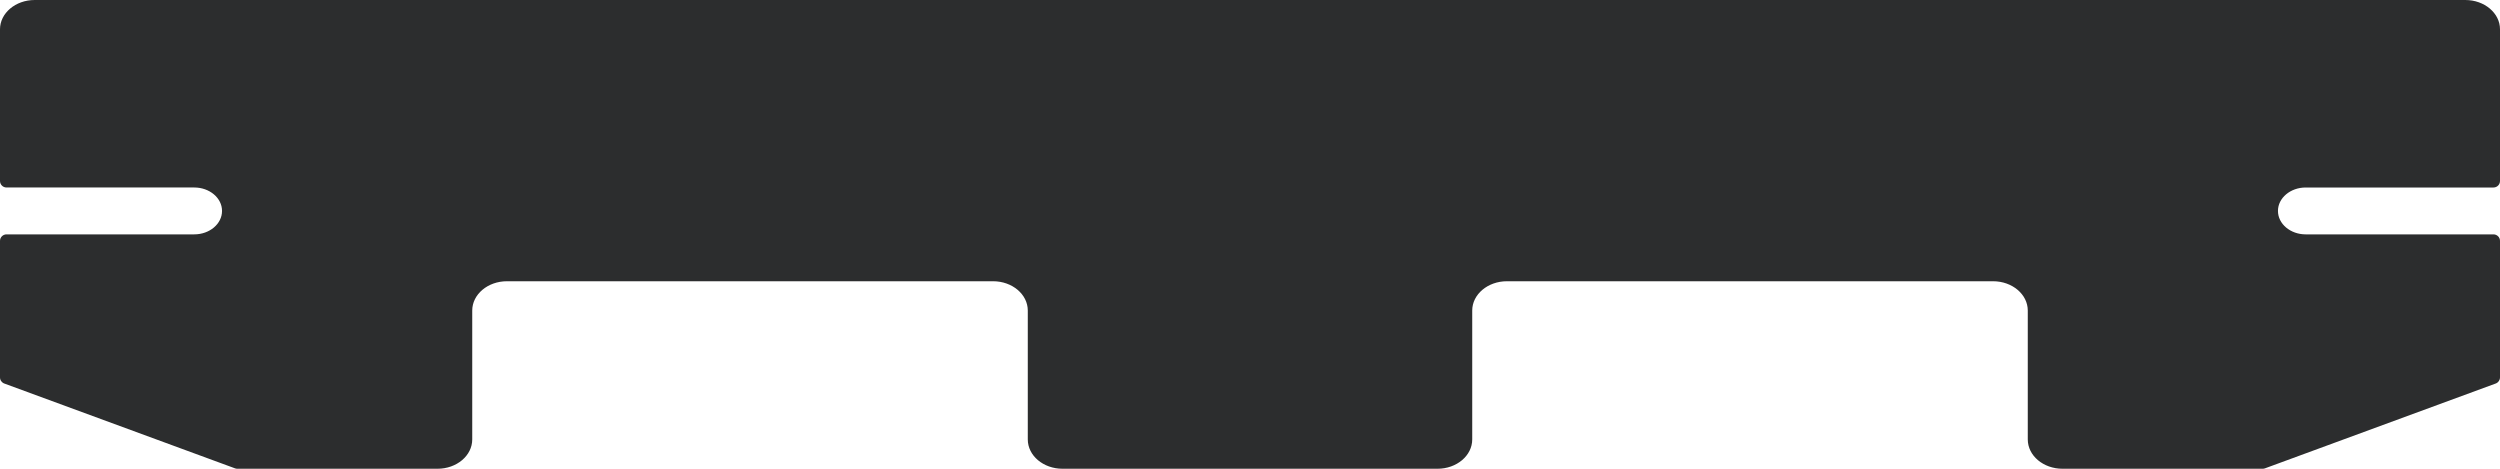 <svg width="384" height="72" viewBox="0 0 384 72" fill="none" xmlns="http://www.w3.org/2000/svg">
<path d="M0 4.5C0 2.015 2.388 0 5.333 0H378.667C381.612 0 384 2.015 384 4.5V27.8C384 28.352 383.552 28.8 383 28.8H354.16C351.804 28.8 349.894 30.412 349.894 32.4C349.894 34.388 351.804 36 354.16 36H383C383.552 36 384 36.448 384 37V57.968C384 58.387 383.739 58.762 383.345 58.907L347.9 71.937C347.789 71.978 347.673 71.999 347.555 71.999H316.799C313.854 71.999 311.466 69.984 311.466 67.499V47.699C311.466 45.214 309.078 43.199 306.133 43.199H231.467C228.522 43.199 226.134 45.214 226.134 47.699V67.499C226.134 69.984 223.746 71.999 220.801 71.999H163.201C160.256 71.999 157.868 69.984 157.868 67.499V47.699C157.868 45.214 155.48 43.199 152.535 43.199H77.87C74.924 43.199 72.536 45.214 72.536 47.699V67.499C72.536 69.984 70.148 71.999 67.203 71.999H36.446C36.328 71.999 36.212 71.978 36.101 71.937L0.655 58.907C0.261 58.762 0 58.387 0 57.968V36.999C0 36.447 0.448 35.999 1 35.999H29.837C32.193 35.999 34.104 34.388 34.104 32.4C34.104 30.411 32.193 28.799 29.837 28.799H1C0.448 28.799 0 28.352 0 27.799V4.5Z" fill="#2C2D2E"/>
</svg>

